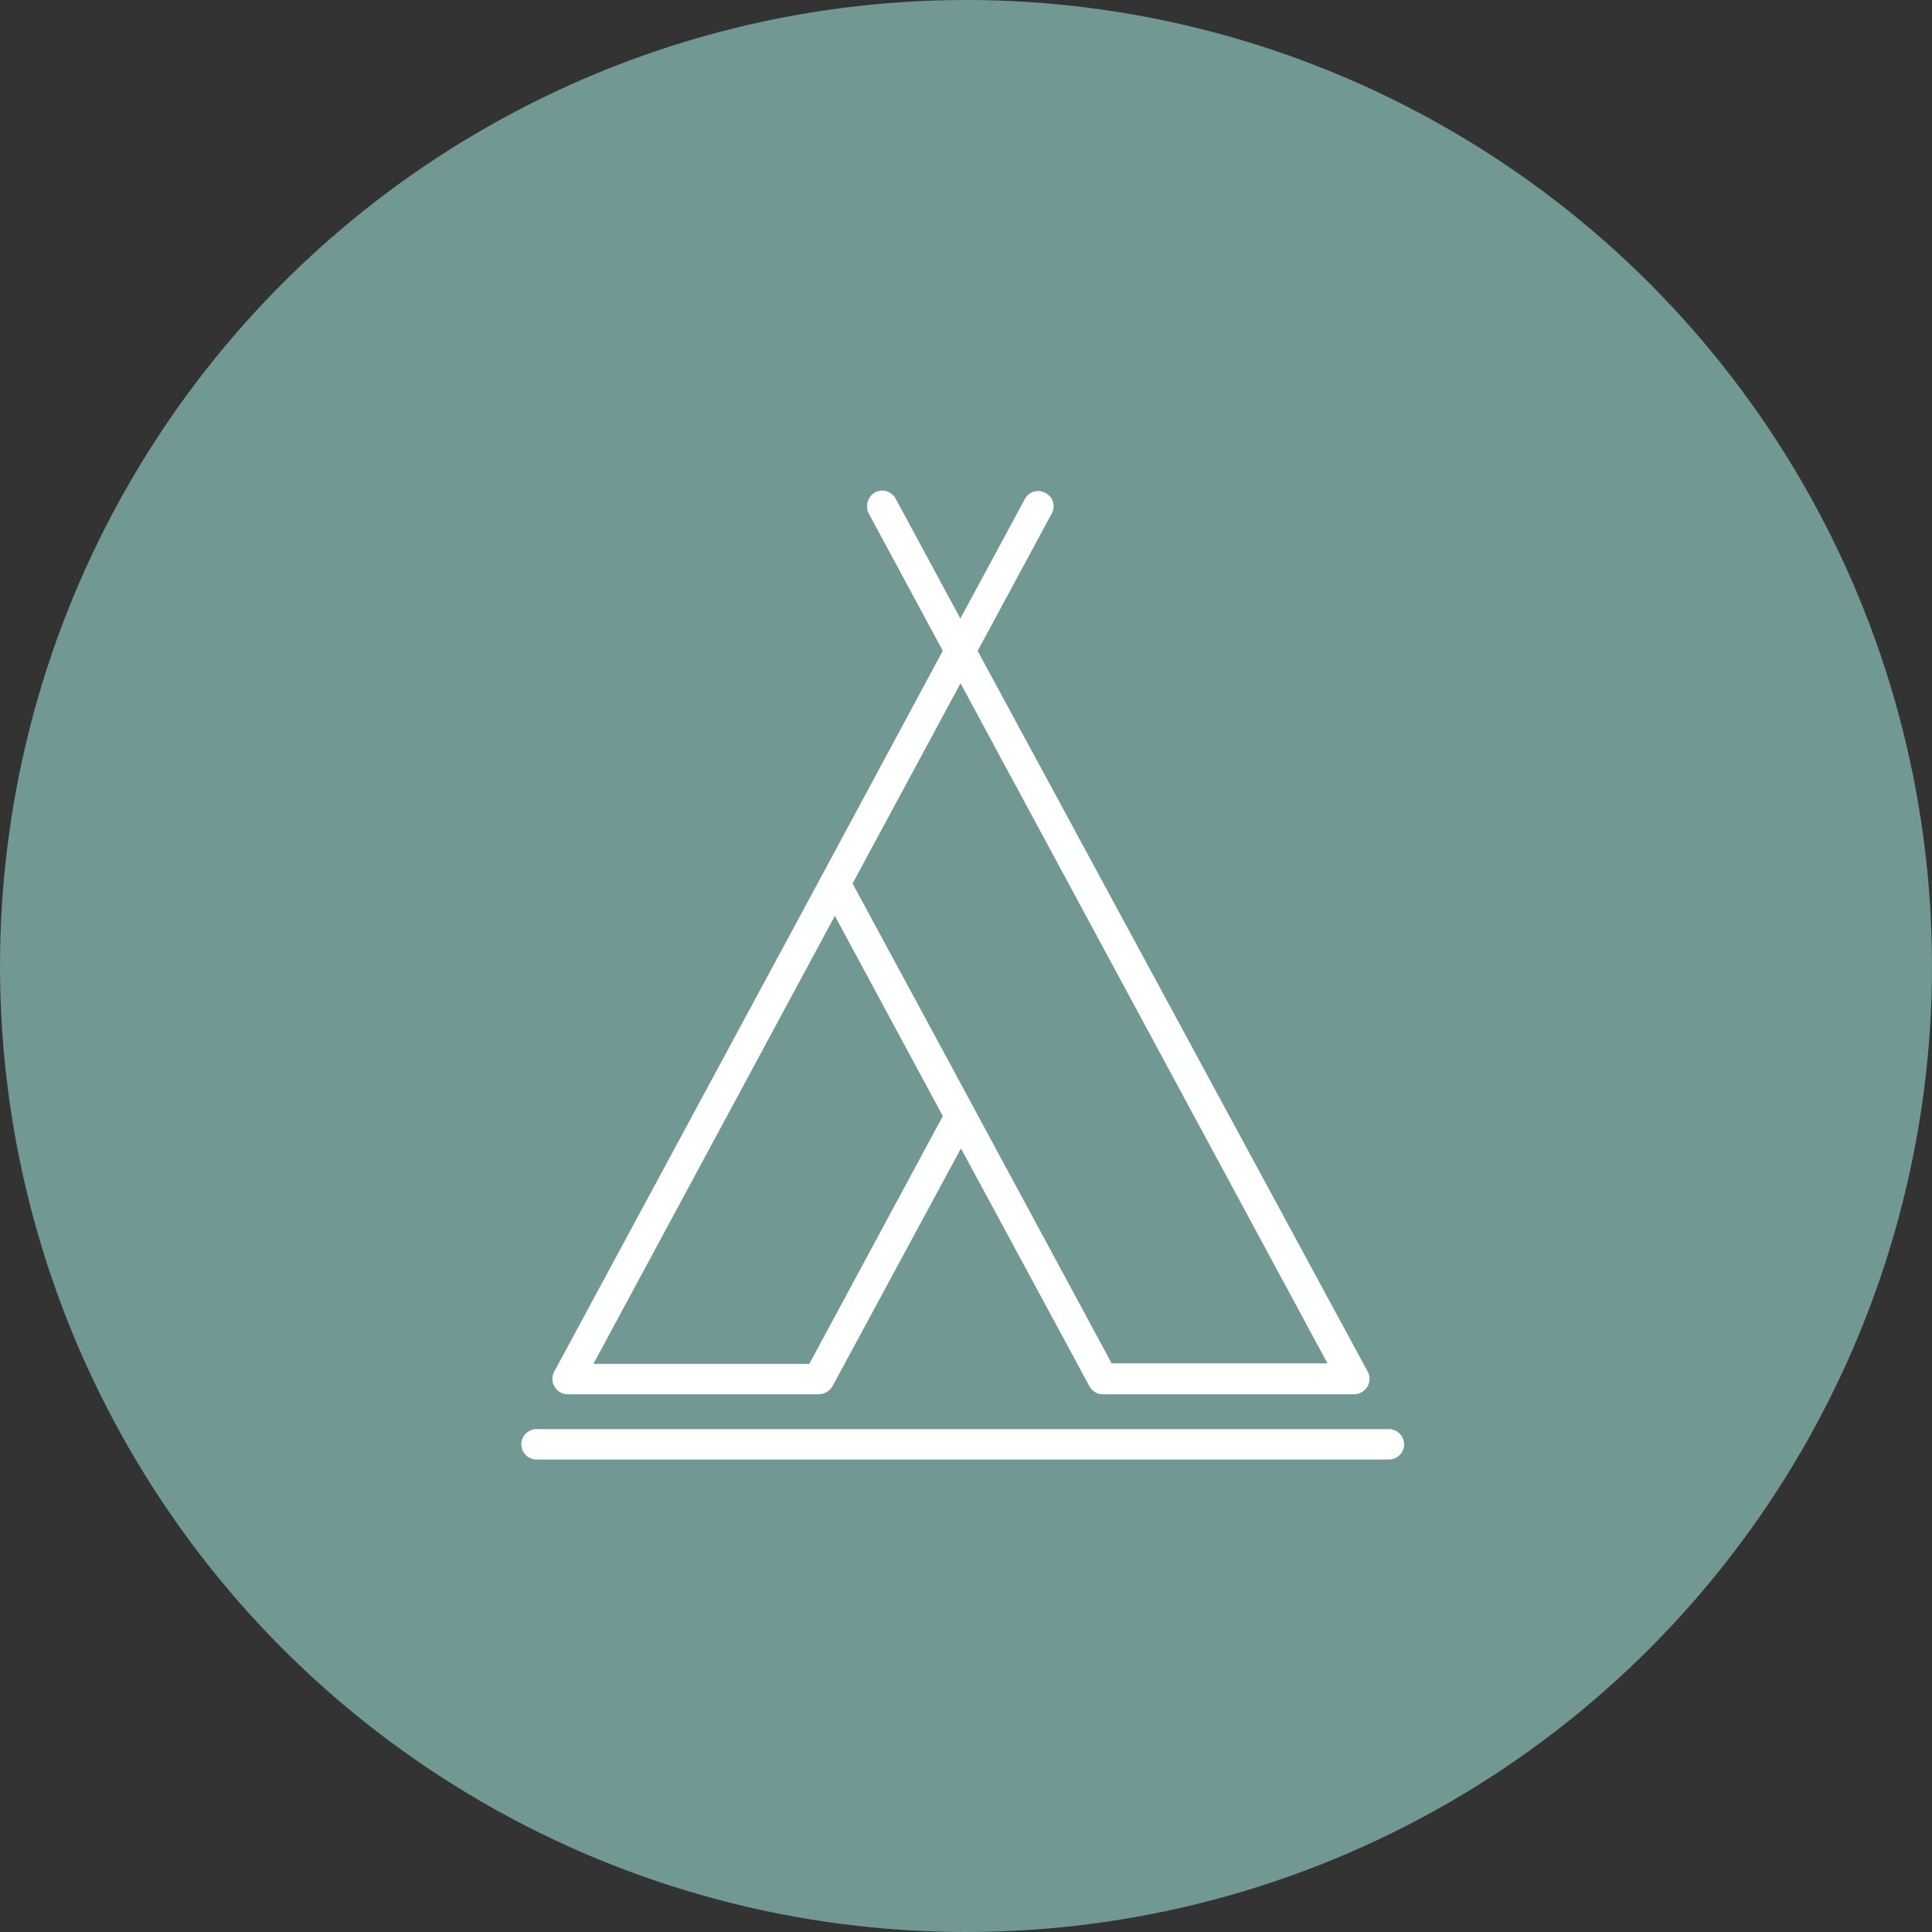 <svg xmlns="http://www.w3.org/2000/svg" width="72" height="72" viewBox="0 0 72 72">
  <rect x="0" y="0" width="72" height="72" fill="#333333" stroke="none"/>
  <g id="Place_to_Stay_Icon" data-name="Place to Stay Icon" transform="translate(-124 -2421)">
    <circle id="Ellipse_92" data-name="Ellipse 92" cx="36" cy="36" r="36" transform="translate(124 2421)" fill="#719892"/>
    <g id="Tent" transform="translate(159.876 2457.339)">
      <path id="Path_32486" data-name="Path 32486" d="M1.737,33.674h9.344a.606.606,0,0,0,.512-.293l4.791-8.869,4.791,8.869a.563.563,0,0,0,.512.293h9.344a.6.6,0,0,0,.494-.274.569.569,0,0,0,.018-.567L17.006,5.971,19.767.851a.557.557,0,0,0-.238-.768.557.557,0,0,0-.768.238l-2.4,4.443L13.952.3a.573.573,0,0,0-.768-.238.6.6,0,0,0-.238.786l2.761,5.12-4.517,8.393L1.225,32.833a.574.574,0,0,0,.512.841Zm28.306-1.152H22l-5.12-9.49h0l-4.535-8.393,4.023-7.461ZM11.685,15.846l4.023,7.461L10.734,32.54H2.688ZM32.9,35.539a.57.57,0,0,1-.567.567H.567a.567.567,0,1,1,0-1.134H32.311A.574.574,0,0,1,32.9,35.539Z" transform="translate(-16.448 -18.053)" fill="#fff"/>
    </g>
  </g>
</svg>
